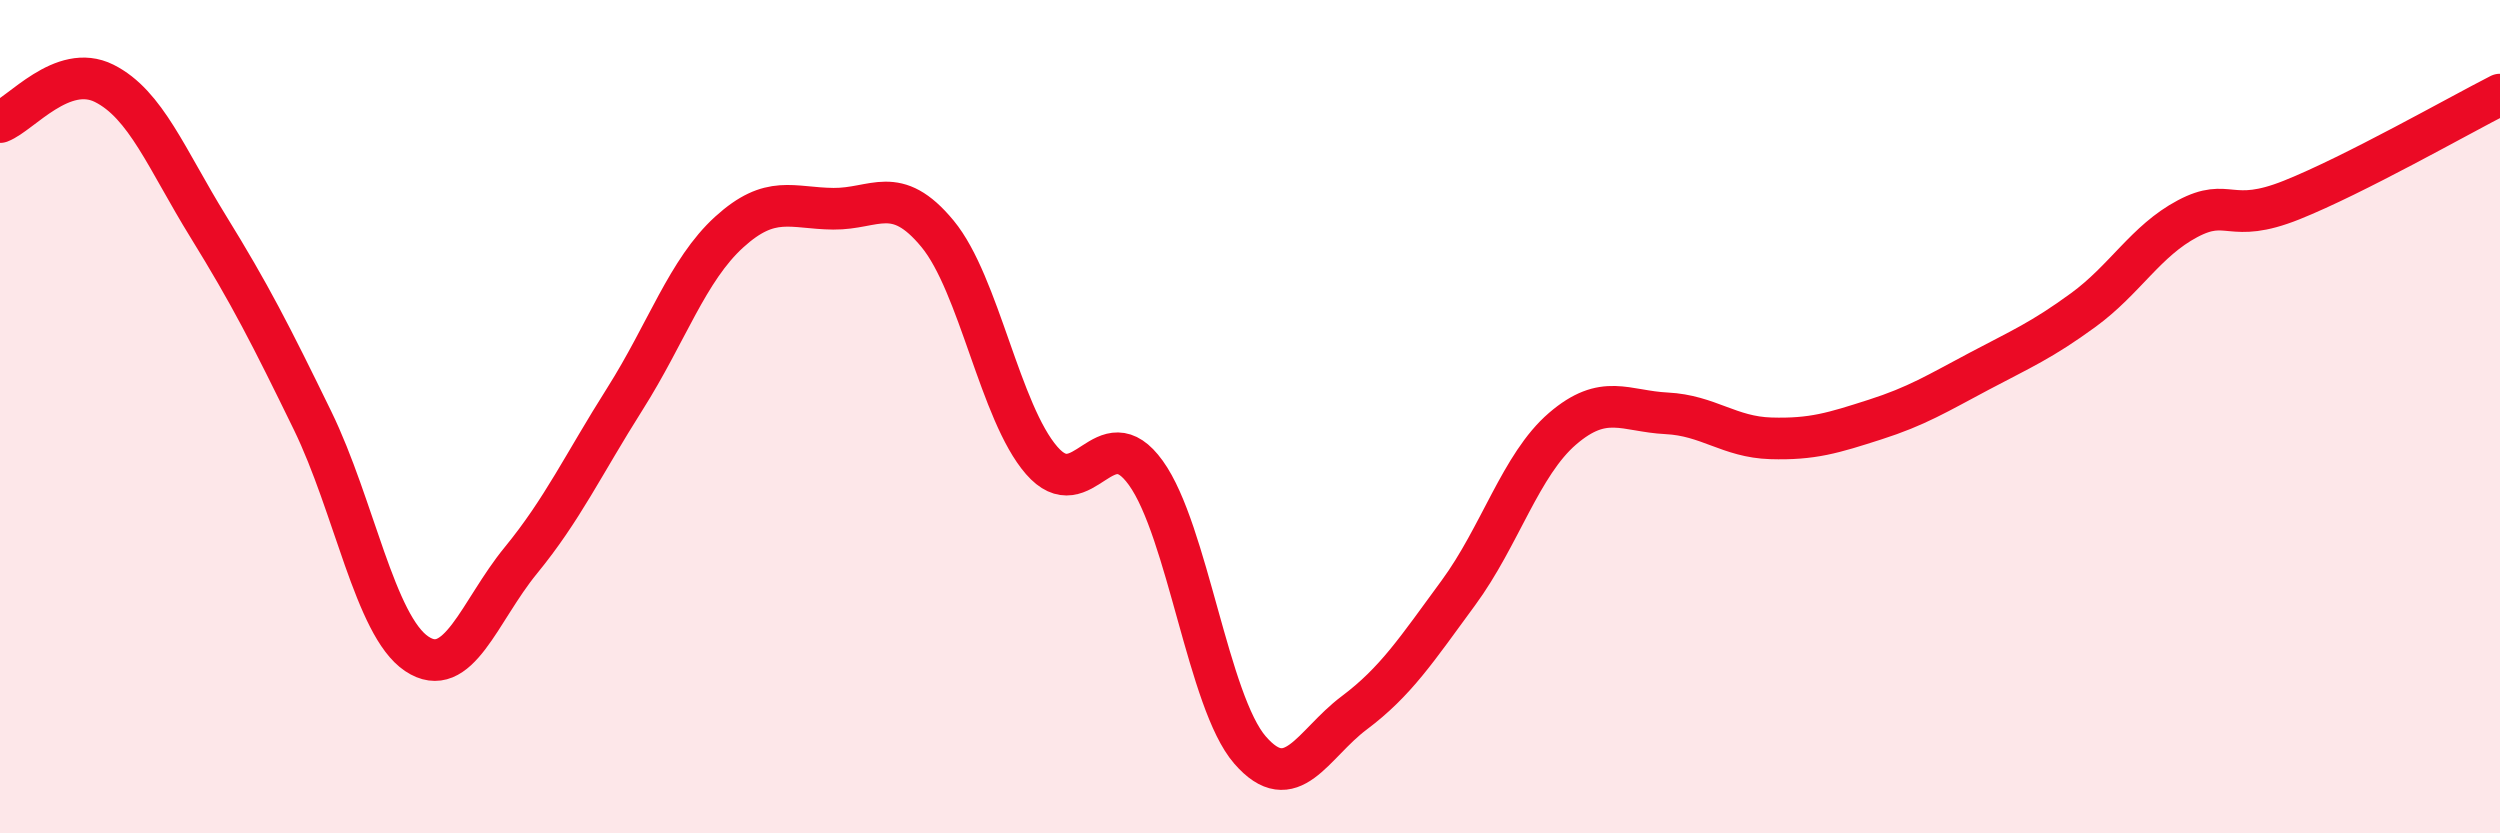 
    <svg width="60" height="20" viewBox="0 0 60 20" xmlns="http://www.w3.org/2000/svg">
      <path
        d="M 0,2.93 C 0.5,2.74 1.5,1.5 2.5,2 C 3.5,2.5 4,3.82 5,5.44 C 6,7.06 6.5,8.04 7.5,10.09 C 8.5,12.14 9,15.02 10,15.69 C 11,16.36 11.5,14.67 12.5,13.45 C 13.5,12.23 14,11.15 15,9.57 C 16,7.99 16.5,6.48 17.5,5.57 C 18.5,4.66 19,5 20,5.01 C 21,5.02 21.5,4.4 22.5,5.61 C 23.5,6.82 24,9.9 25,11.05 C 26,12.2 26.5,9.96 27.5,11.35 C 28.5,12.74 29,16.85 30,18 C 31,19.15 31.5,17.86 32.5,17.11 C 33.5,16.36 34,15.59 35,14.23 C 36,12.87 36.5,11.15 37.5,10.29 C 38.5,9.43 39,9.87 40,9.92 C 41,9.97 41.5,10.49 42.5,10.52 C 43.5,10.55 44,10.39 45,10.07 C 46,9.75 46.5,9.44 47.5,8.91 C 48.5,8.38 49,8.17 50,7.44 C 51,6.71 51.5,5.78 52.5,5.25 C 53.5,4.72 53.5,5.4 55,4.8 C 56.5,4.2 59,2.78 60,2.27L60 20L0 20Z"
        fill="#EB0A25"
        opacity="0.1"
        stroke-linecap="round"
        stroke-linejoin="round"
      />
      <path
        d="M 0,2.93 C 0.5,2.74 1.5,1.5 2.5,2 C 3.5,2.5 4,3.82 5,5.44 C 6,7.06 6.5,8.04 7.5,10.09 C 8.5,12.14 9,15.02 10,15.69 C 11,16.36 11.5,14.67 12.5,13.45 C 13.5,12.23 14,11.15 15,9.57 C 16,7.99 16.5,6.48 17.5,5.57 C 18.5,4.66 19,5 20,5.01 C 21,5.02 21.5,4.4 22.5,5.61 C 23.5,6.82 24,9.9 25,11.05 C 26,12.2 26.5,9.96 27.5,11.35 C 28.5,12.74 29,16.85 30,18 C 31,19.15 31.5,17.86 32.5,17.11 C 33.5,16.36 34,15.59 35,14.23 C 36,12.87 36.5,11.15 37.5,10.29 C 38.5,9.43 39,9.87 40,9.92 C 41,9.97 41.5,10.49 42.5,10.52 C 43.5,10.55 44,10.39 45,10.07 C 46,9.75 46.5,9.44 47.5,8.91 C 48.5,8.38 49,8.17 50,7.44 C 51,6.71 51.5,5.78 52.5,5.25 C 53.5,4.72 53.5,5.4 55,4.8 C 56.5,4.2 59,2.78 60,2.27"
        stroke="#EB0A25"
        stroke-width="1"
        fill="none"
        stroke-linecap="round"
        stroke-linejoin="round"
      />
    </svg>
  